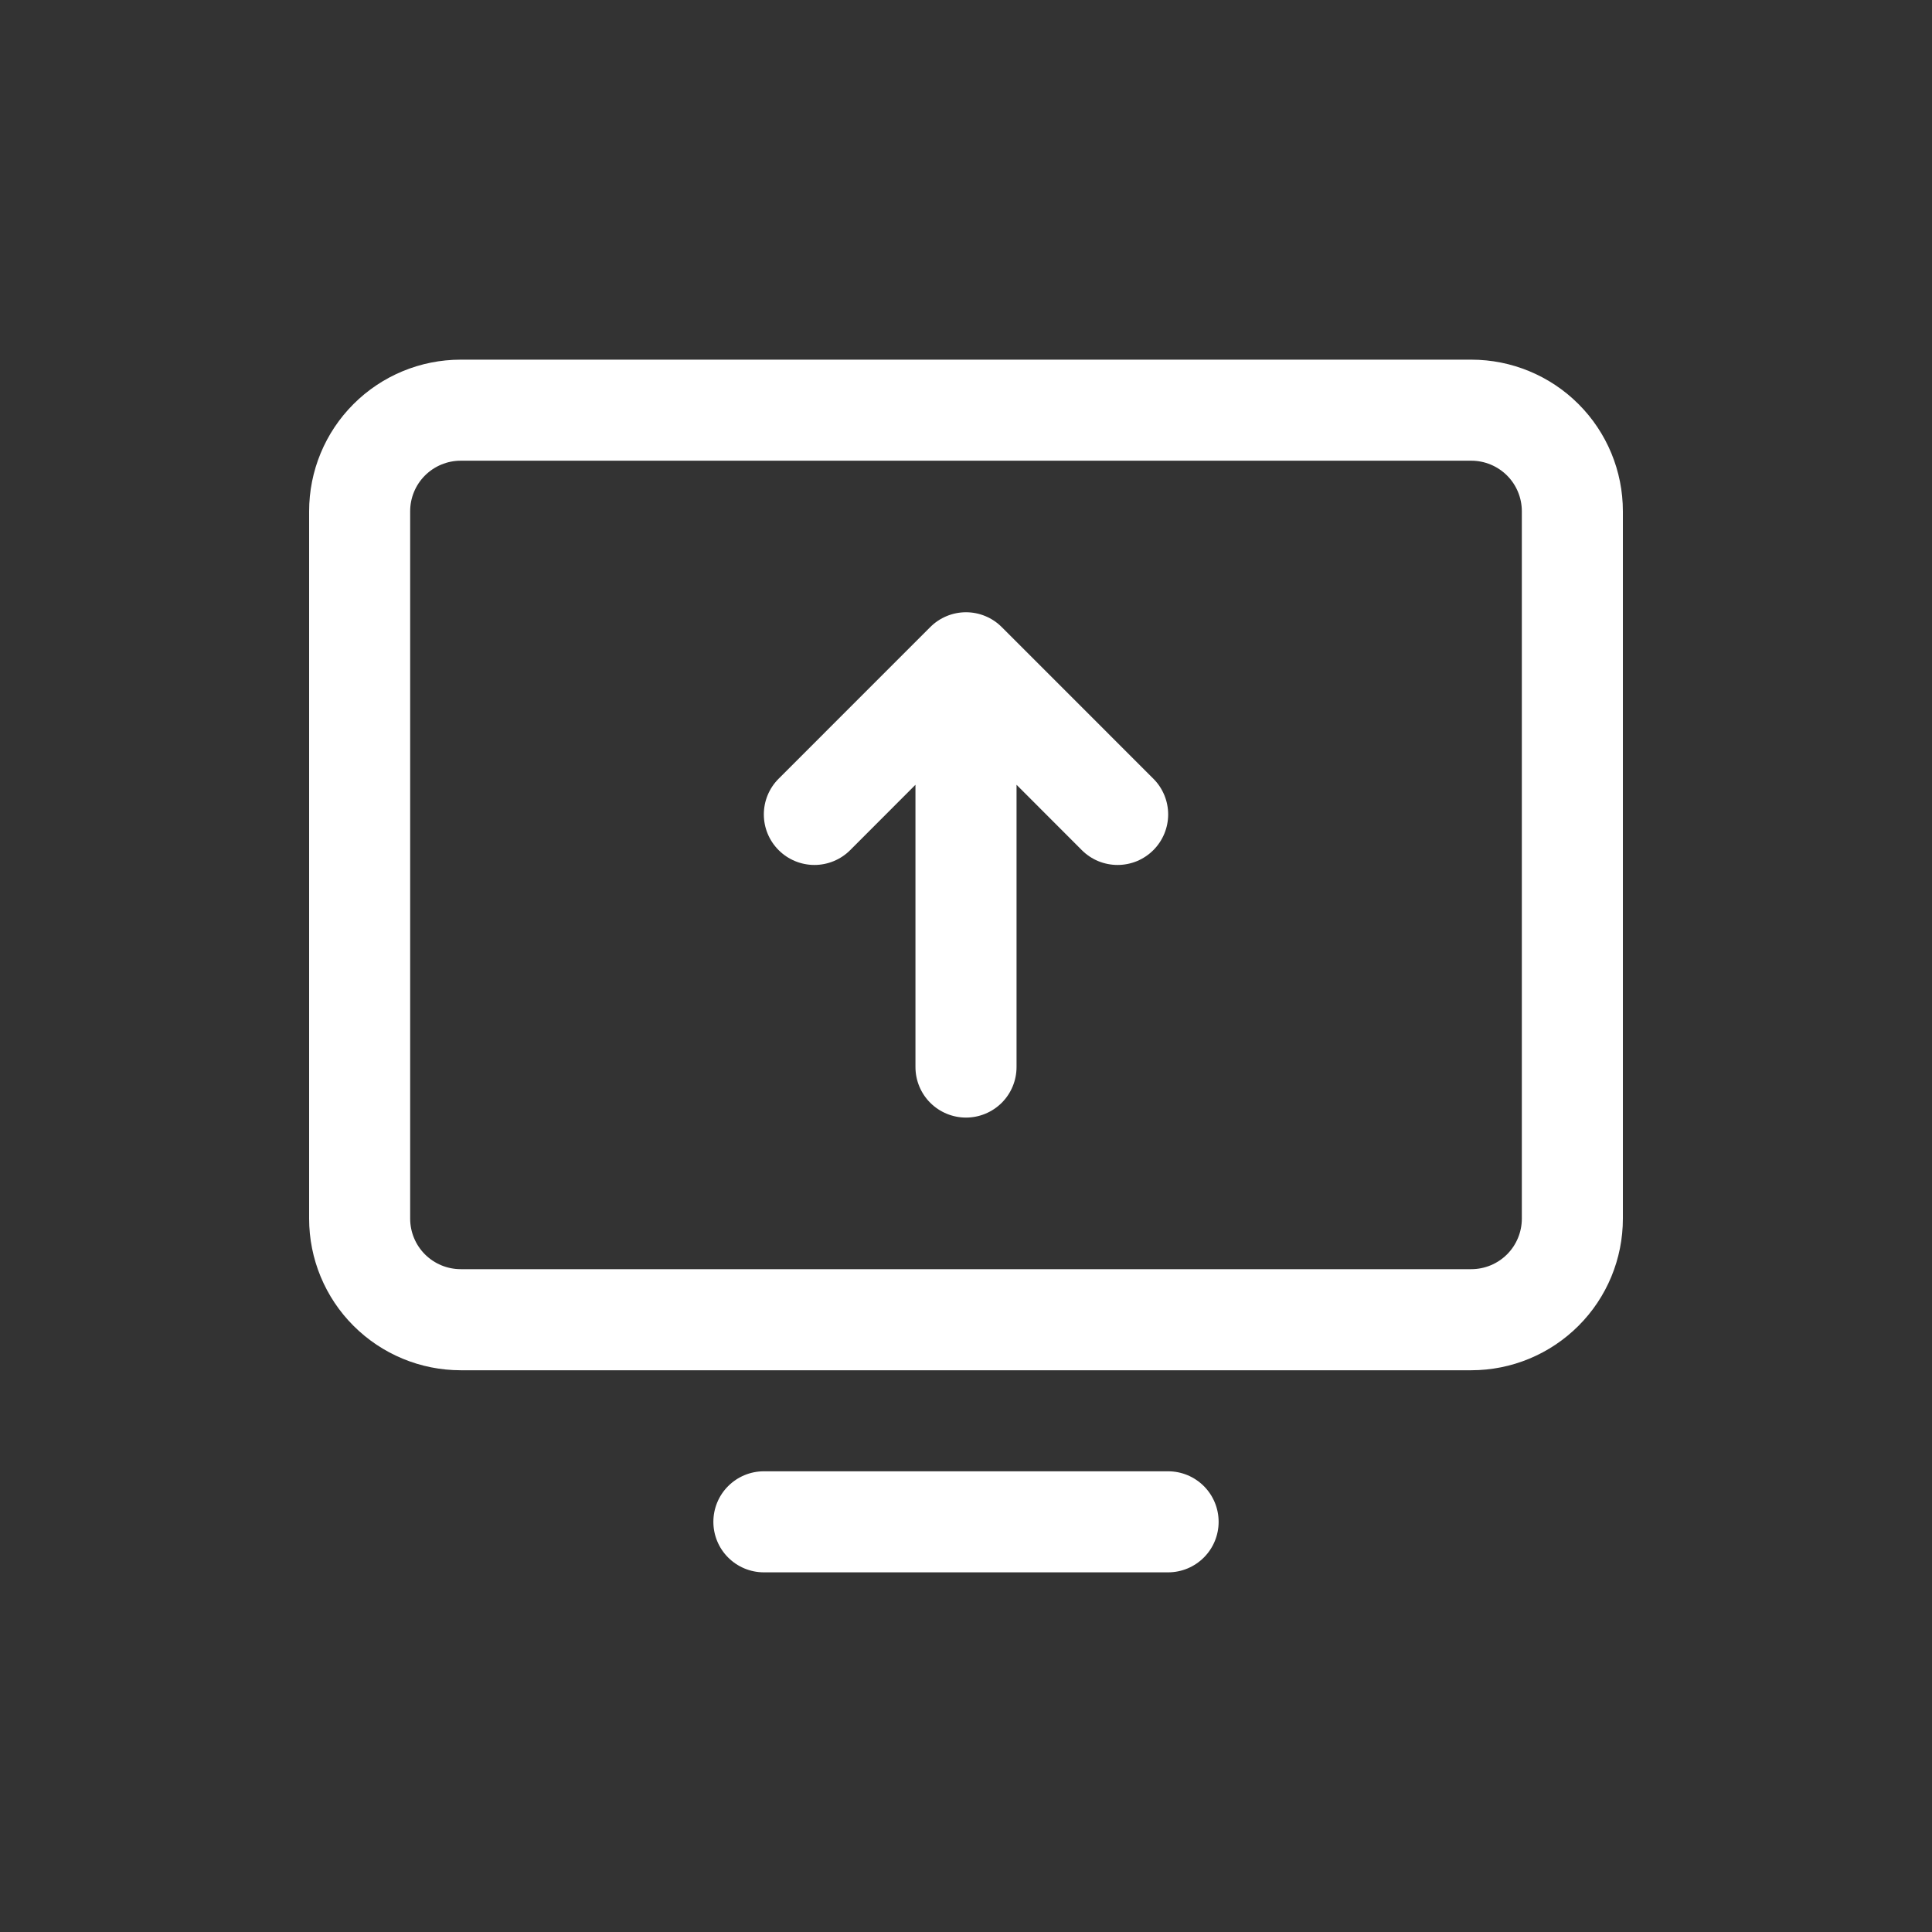 <svg width="50" height="50" viewBox="0 0 50 50" fill="none" xmlns="http://www.w3.org/2000/svg">
<rect x="0" y="0" width="50" height="50" fill="#333333" stroke="none"/>
<path d="M38.077 9.308H11.923C10.883 9.308 9.885 9.721 9.149 10.457C8.413 11.192 8 12.19 8 13.231V31.538C8 32.579 8.413 33.577 9.149 34.312C9.885 35.048 10.883 35.462 11.923 35.462H38.077C39.117 35.462 40.115 35.048 40.851 34.312C41.587 33.577 42 32.579 42 31.538V13.231C42 12.19 41.587 11.192 40.851 10.457C40.115 9.721 39.117 9.308 38.077 9.308ZM39.385 31.538C39.385 31.885 39.247 32.218 39.002 32.463C38.756 32.708 38.424 32.846 38.077 32.846H11.923C11.576 32.846 11.244 32.708 10.998 32.463C10.753 32.218 10.615 31.885 10.615 31.538V13.231C10.615 12.884 10.753 12.551 10.998 12.306C11.244 12.061 11.576 11.923 11.923 11.923H38.077C38.424 11.923 38.756 12.061 39.002 12.306C39.247 12.551 39.385 12.884 39.385 13.231V31.538ZM31.538 39.385C31.538 39.731 31.401 40.064 31.155 40.309C30.91 40.554 30.578 40.692 30.231 40.692H19.769C19.422 40.692 19.09 40.554 18.845 40.309C18.599 40.064 18.462 39.731 18.462 39.385C18.462 39.038 18.599 38.705 18.845 38.46C19.09 38.215 19.422 38.077 19.769 38.077H30.231C30.578 38.077 30.91 38.215 31.155 38.46C31.401 38.705 31.538 39.038 31.538 39.385ZM29.848 20.152C29.97 20.273 30.066 20.417 30.132 20.576C30.198 20.735 30.232 20.905 30.232 21.077C30.232 21.249 30.198 21.419 30.132 21.578C30.066 21.736 29.97 21.881 29.848 22.002C29.727 22.123 29.582 22.22 29.424 22.286C29.265 22.351 29.095 22.385 28.923 22.385C28.751 22.385 28.581 22.351 28.422 22.286C28.264 22.22 28.119 22.123 27.998 22.002L26.308 20.31V27.615C26.308 27.962 26.17 28.295 25.925 28.54C25.679 28.785 25.347 28.923 25 28.923C24.653 28.923 24.321 28.785 24.075 28.54C23.83 28.295 23.692 27.962 23.692 27.615V20.31L22.002 22.002C21.757 22.247 21.424 22.385 21.077 22.385C20.73 22.385 20.397 22.247 20.152 22.002C19.906 21.757 19.768 21.424 19.768 21.077C19.768 20.73 19.906 20.397 20.152 20.152L24.075 16.229C24.196 16.107 24.34 16.011 24.499 15.945C24.658 15.879 24.828 15.845 25 15.845C25.172 15.845 25.342 15.879 25.501 15.945C25.66 16.011 25.804 16.107 25.925 16.229L29.848 20.152Z" fill="white"/>
</svg>
